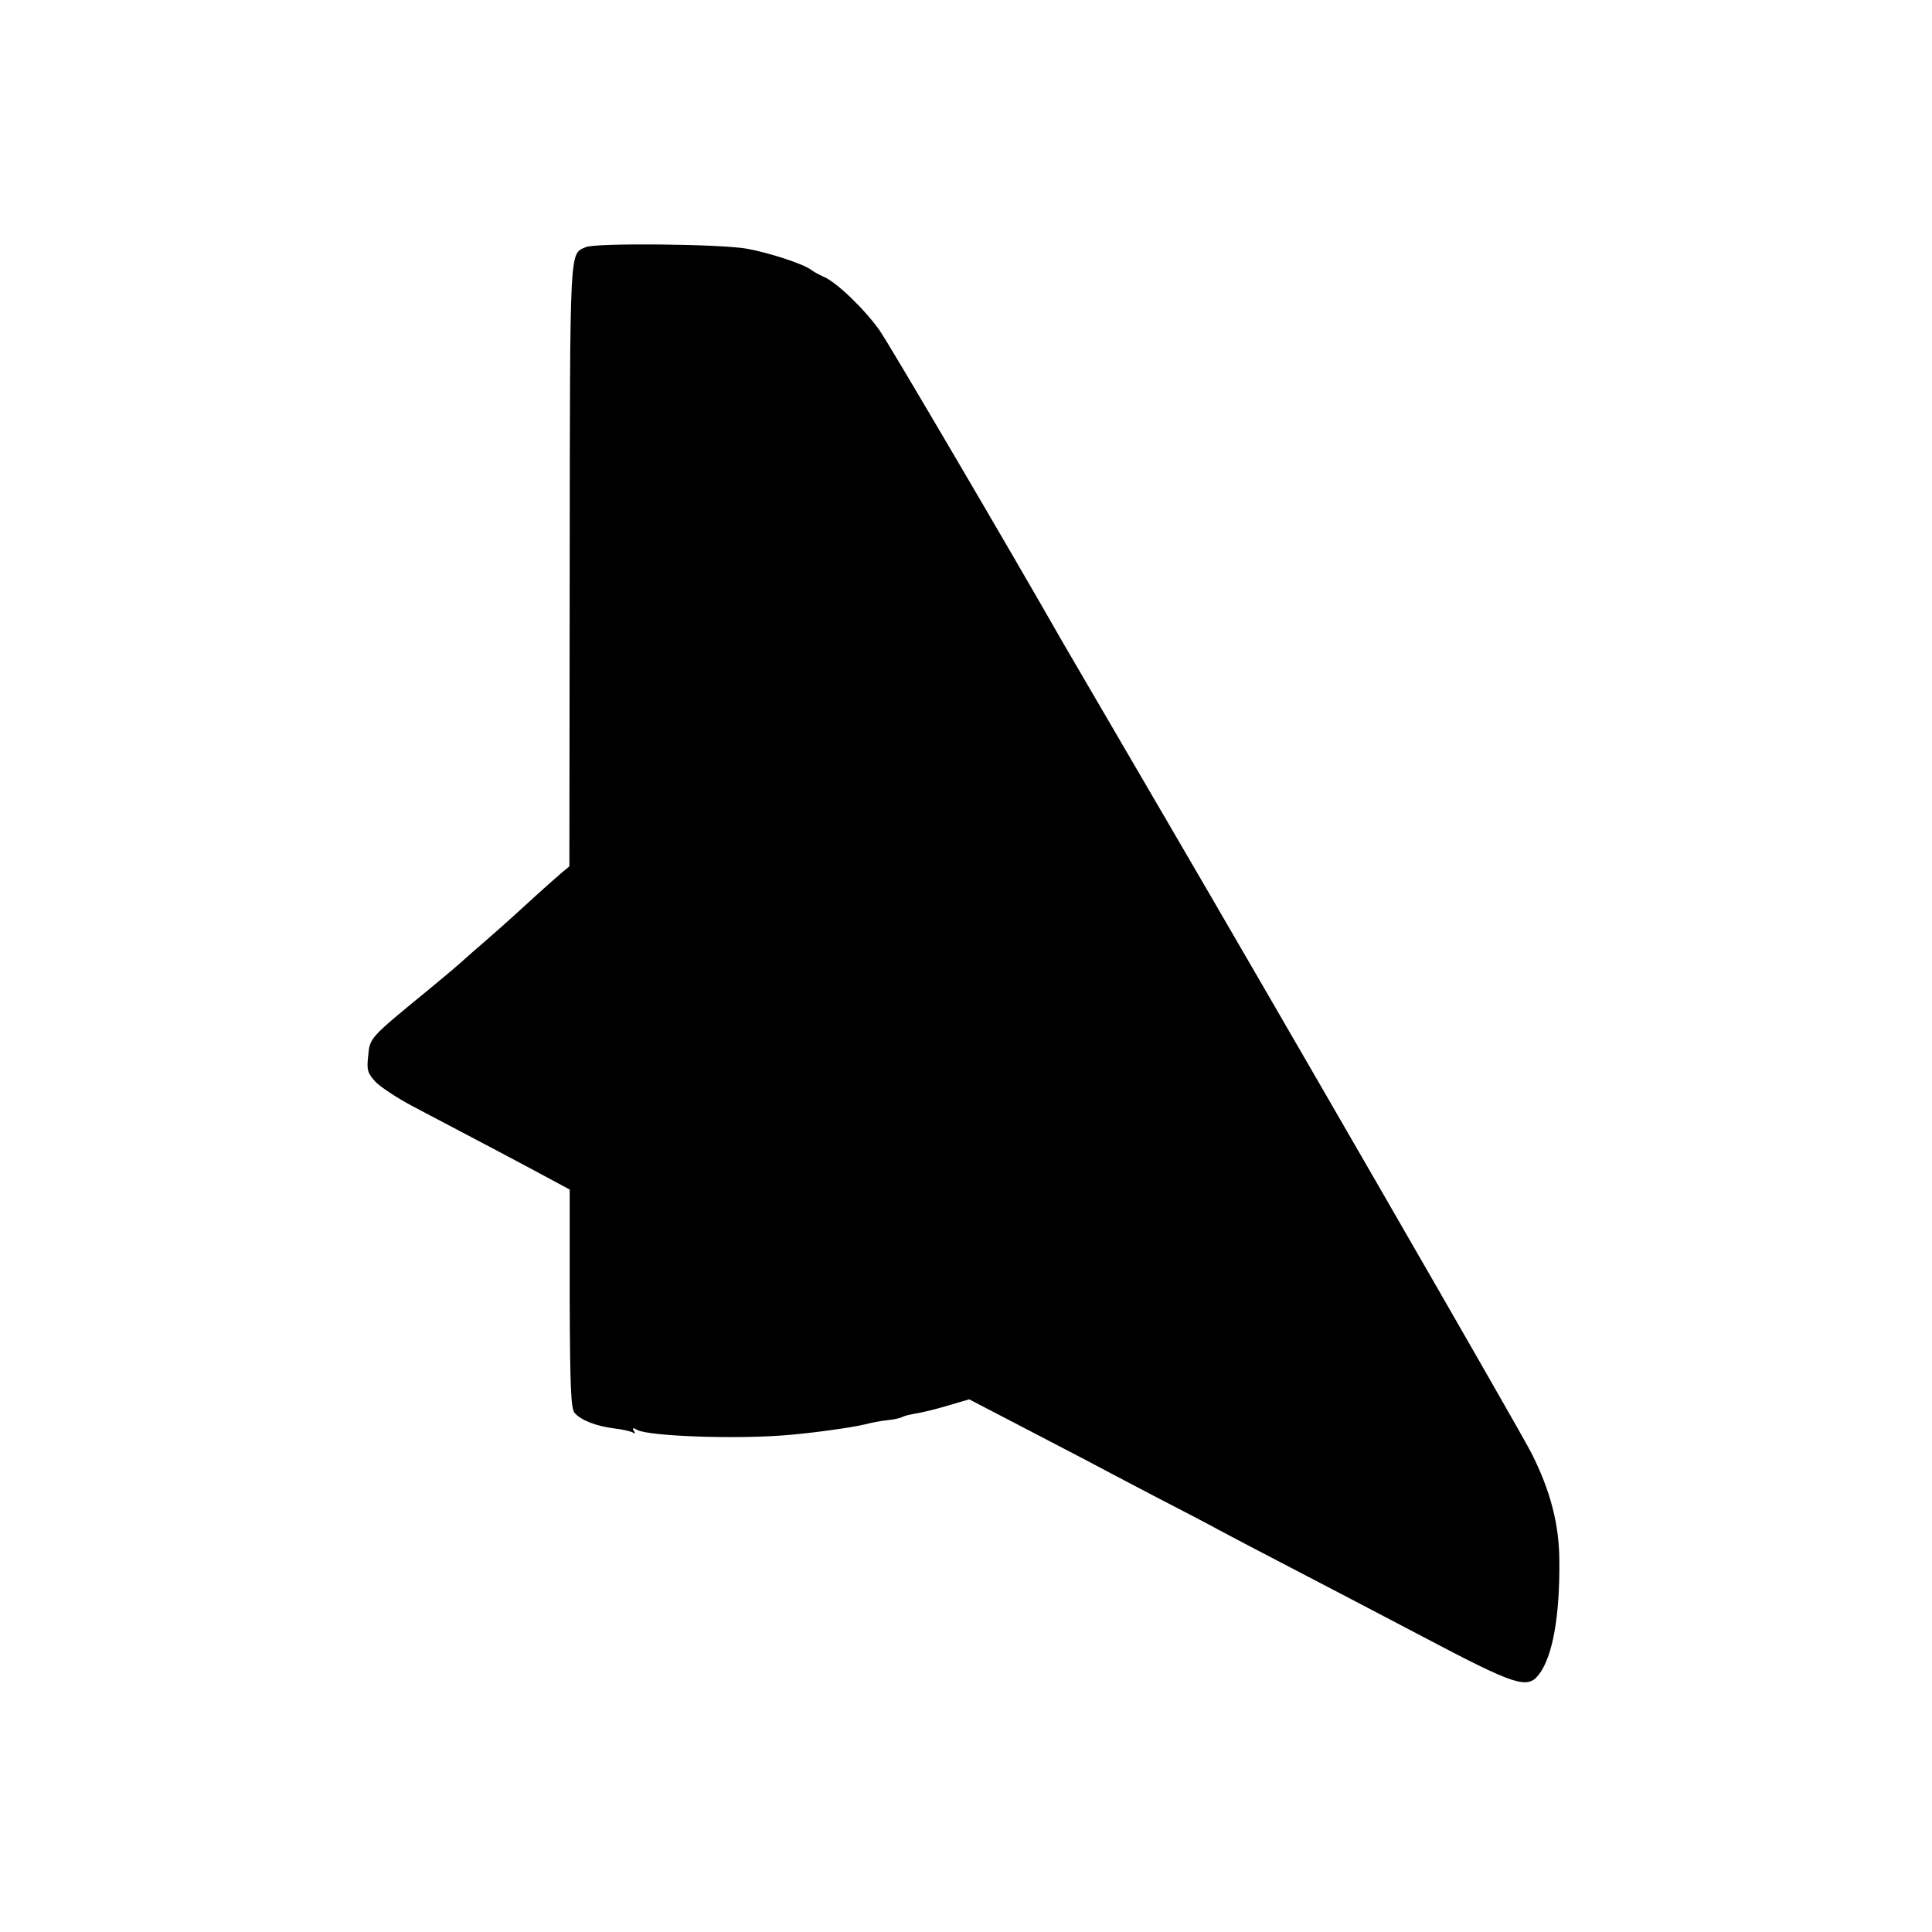 <?xml version="1.0" standalone="no"?>
<!DOCTYPE svg PUBLIC "-//W3C//DTD SVG 20010904//EN"
 "http://www.w3.org/TR/2001/REC-SVG-20010904/DTD/svg10.dtd">
<svg version="1.0" xmlns="http://www.w3.org/2000/svg"
 width="605pt" height="605pt" viewBox="0 0 605 605"
 preserveAspectRatio="xMidYMid meet">
<g transform="translate(0,605) scale(0.1,-0.1)"
fill="#000000" stroke="none">
<path d="M1834 5276 c-51 -23 -49 15 -50 -995 l-1 -944 -23 -19 c-12 -10 -64
-56 -114 -102 -50 -46 -109 -98 -131 -117 -22 -19 -51 -44 -65 -57 -14 -13
-65 -56 -115 -97 -177 -145 -177 -145 -182 -201 -5 -46 -2 -54 23 -82 16 -16
67 -50 114 -75 196 -103 340 -179 414 -219 l80 -43 0 -341 c1 -279 4 -344 15
-358 19 -23 68 -42 124 -49 26 -3 52 -9 59 -13 7 -5 8 -3 3 5 -6 10 -3 11 11
3 36 -19 295 -29 455 -17 74 5 216 24 259 35 19 5 51 11 71 13 20 2 41 7 45
10 5 3 25 8 44 11 19 3 64 14 100 25 l65 19 150 -78 c83 -43 179 -93 215 -112
36 -19 128 -68 205 -108 77 -40 172 -89 210 -110 39 -21 140 -74 225 -118 85
-44 272 -142 415 -217 290 -153 327 -165 363 -120 44 56 67 184 65 361 -1 112
-28 216 -87 333 -31 63 -812 1416 -1148 1991 -58 99 -303 519 -318 545 -167
293 -544 935 -576 981 -47 66 -134 150 -174 167 -14 6 -32 16 -40 22 -23 18
-129 53 -200 66 -80 15 -477 19 -506 5z"/>
</g>
</svg>

